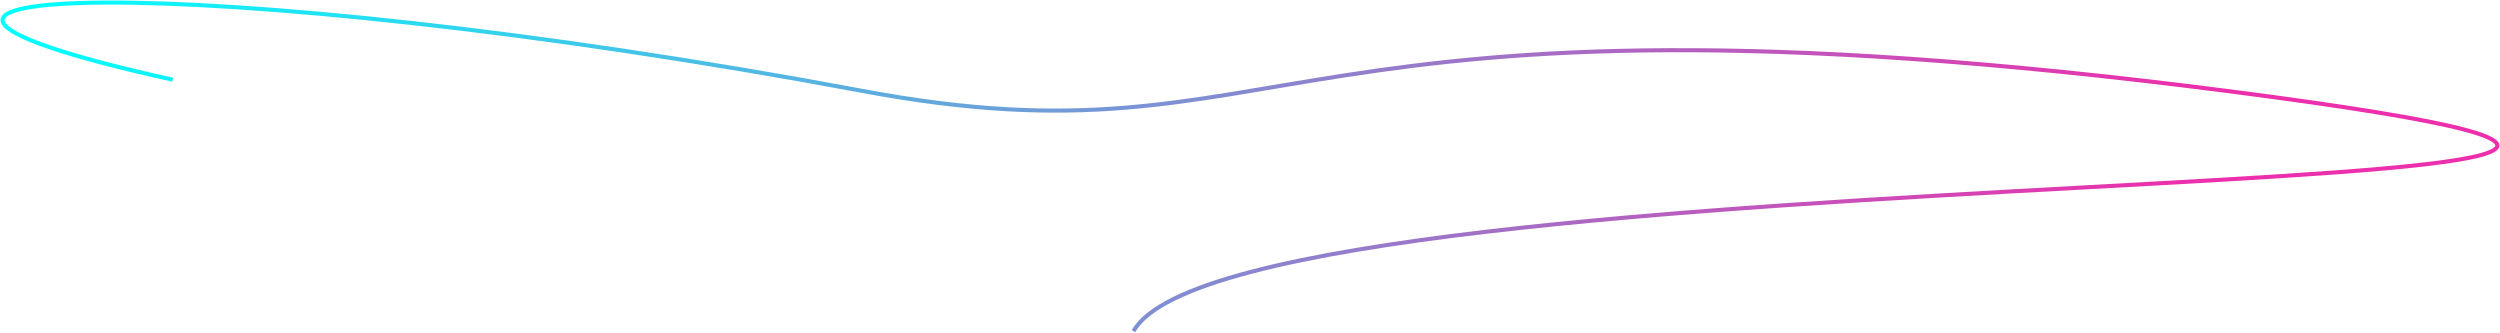 <?xml version="1.0" encoding="UTF-8"?> <svg xmlns="http://www.w3.org/2000/svg" width="1223" height="163" viewBox="0 0 1223 163" fill="none"> <path d="M554.5 162.007C606.5 69.848 1565.69 105.734 1089.5 44.5C619 -16.002 634.316 84.228 422 44.5C96 -16.5 -128 -8 84.5 39.001" stroke="url(#paint0_linear_2026_6)" stroke-width="2"></path> <defs> <linearGradient id="paint0_linear_2026_6" x1="19" y1="-26" x2="1053" y2="152" gradientUnits="userSpaceOnUse"> <stop stop-color="#00FFFF"></stop> <stop offset="1" stop-color="#EC2FAC"></stop> </linearGradient> </defs> </svg> 